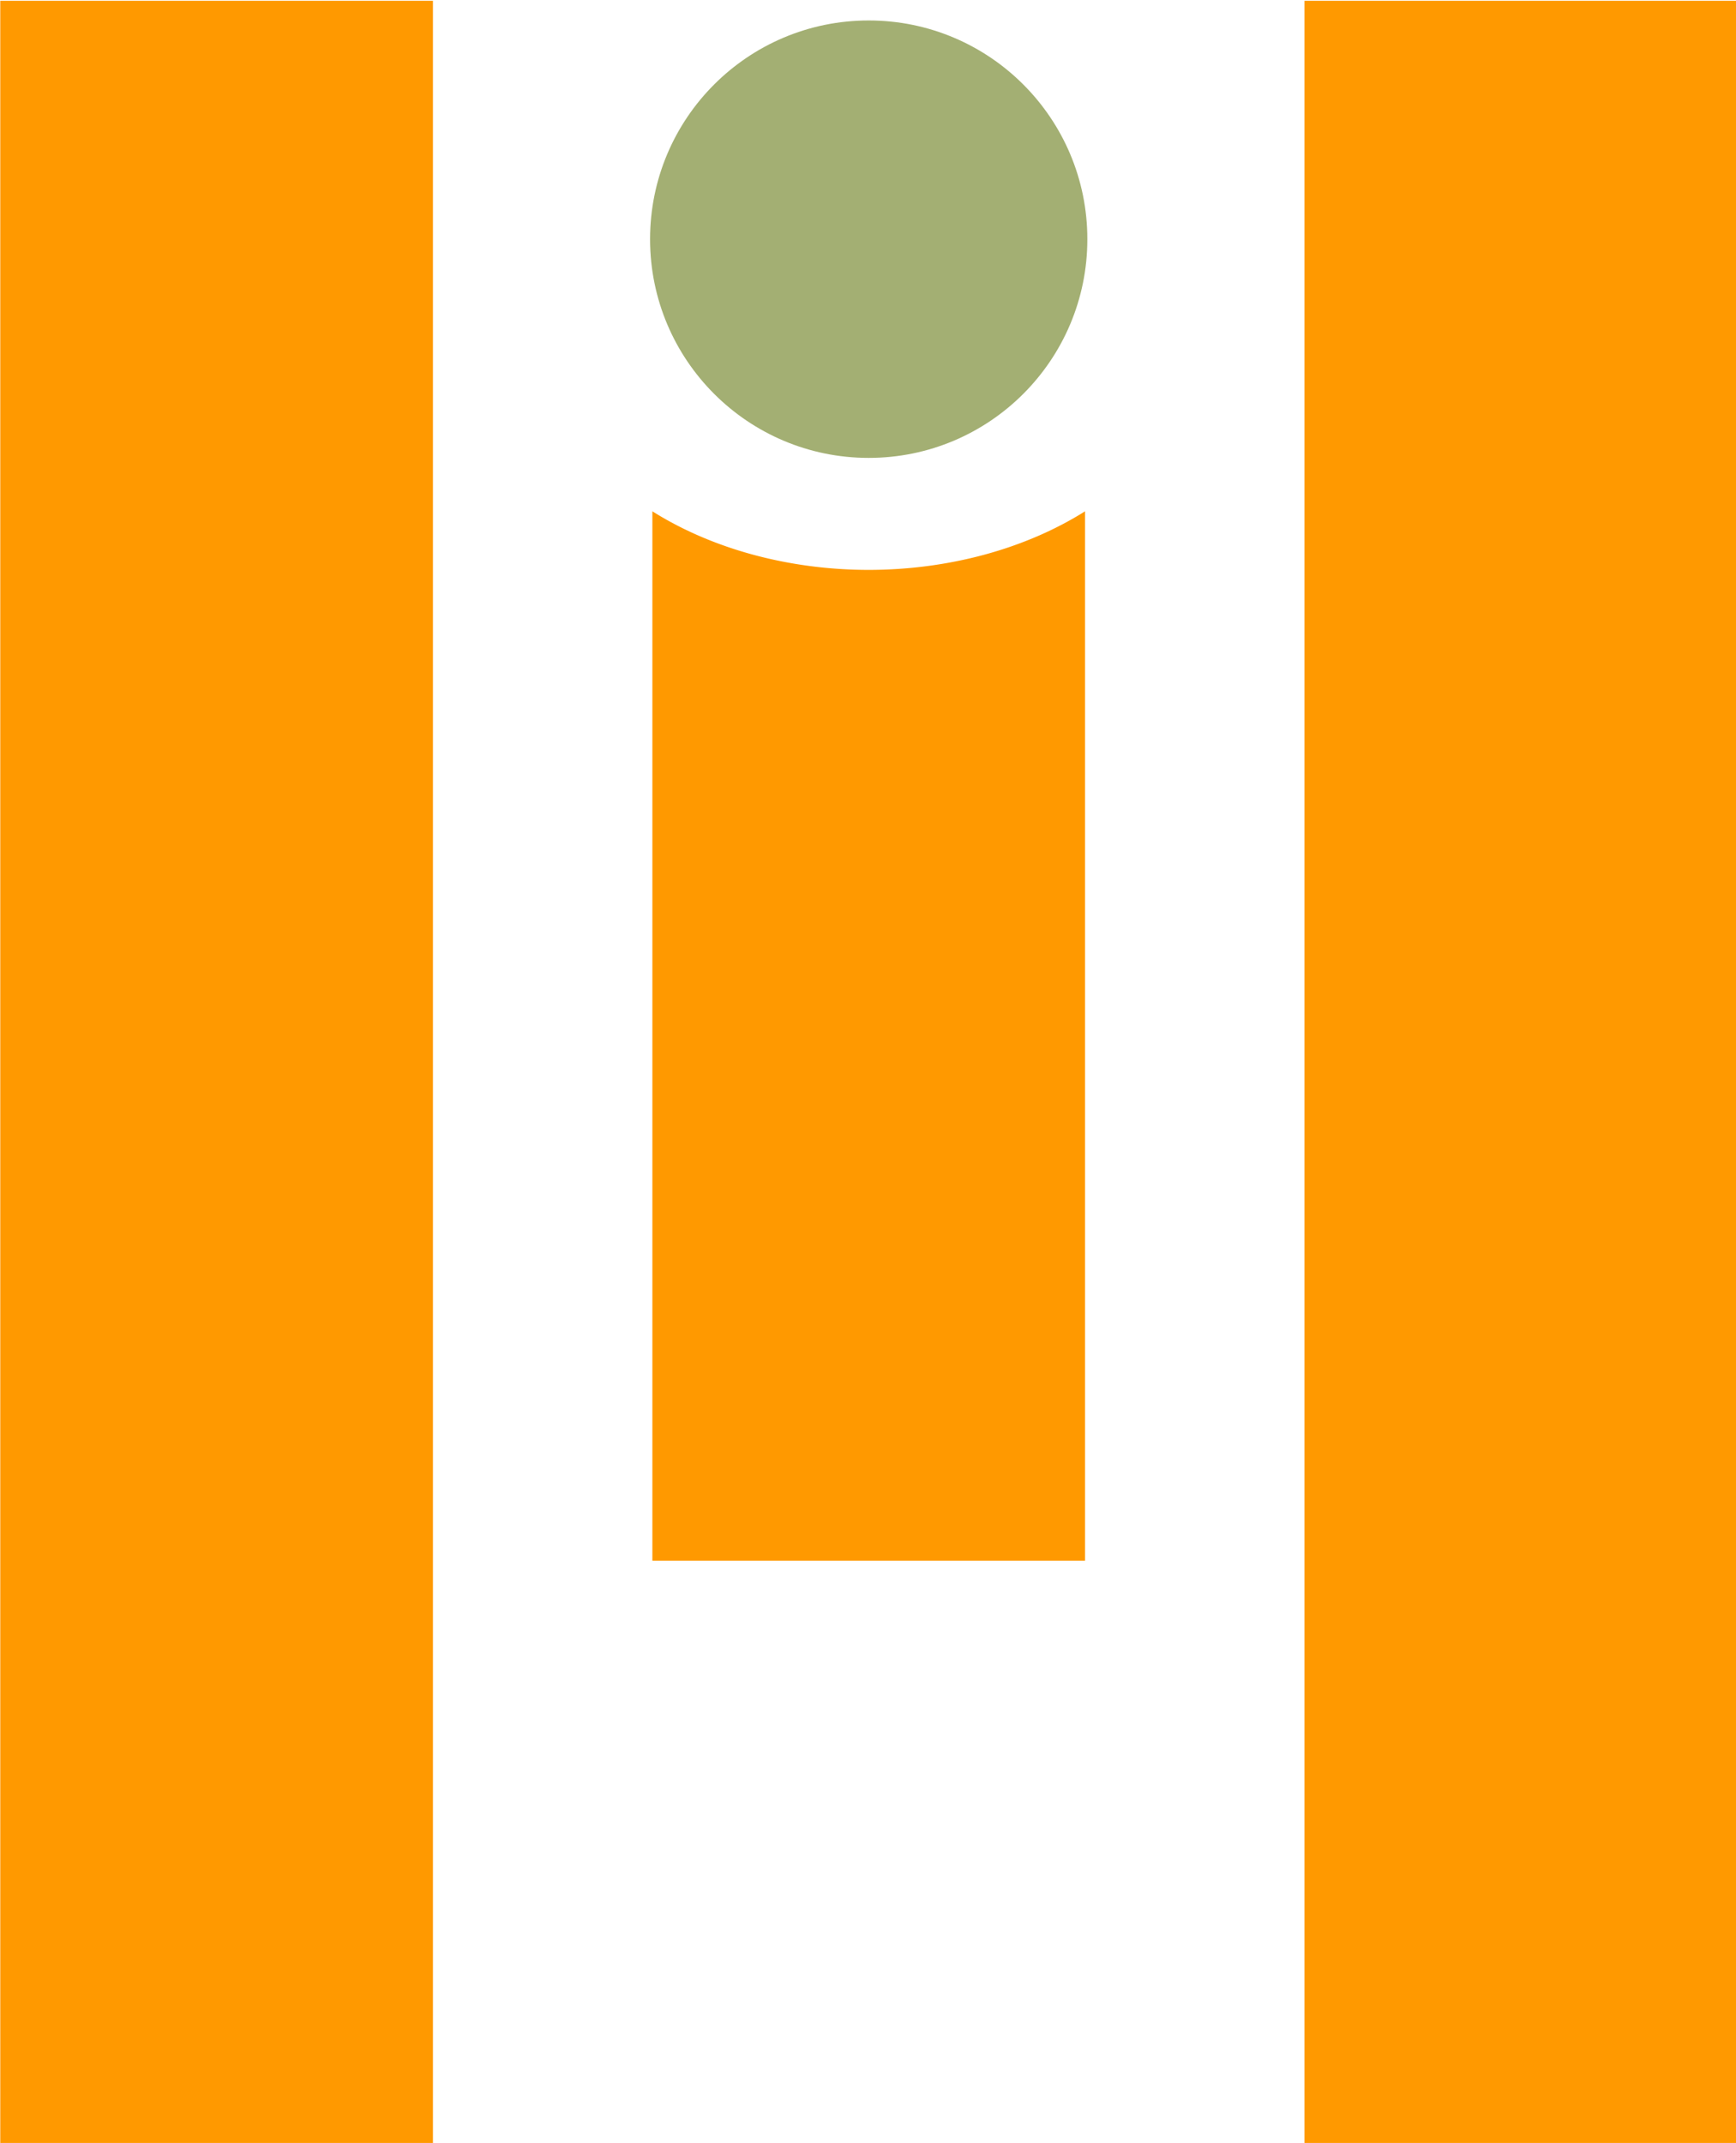 <?xml version="1.0" encoding="UTF-8" standalone="no"?>
<!-- Created with Inkscape (http://www.inkscape.org/) -->

<svg
   width="21.238mm"
   height="26.207mm"
   viewBox="0 0 21.238 26.207"
   version="1.1"
   id="svg5889"
   inkscape:version="1.2 (dc2aeda, 2022-05-15)"
   sodipodi:docname="logo-matias-definitivosvg.svg"
   xmlns:inkscape="http://www.inkscape.org/namespaces/inkscape"
   xmlns:sodipodi="http://sodipodi.sourceforge.net/DTD/sodipodi-0.dtd"
   xmlns="http://www.w3.org/2000/svg"
   xmlns:svg="http://www.w3.org/2000/svg">
  <sodipodi:namedview
     id="namedview5891"
     pagecolor="#505050"
     bordercolor="#ffffff"
     borderopacity="1"
     inkscape:pageshadow="0"
     inkscape:pageopacity="0"
     inkscape:pagecheckerboard="1"
     inkscape:document-units="mm"
     showgrid="false"
     inkscape:zoom="3.5628738"
     inkscape:cx="1352.7002"
     inkscape:cy="302.14374"
     inkscape:window-width="1920"
     inkscape:window-height="973"
     inkscape:window-x="0"
     inkscape:window-y="28"
     inkscape:window-maximized="1"
     inkscape:current-layer="layer1"
     inkscape:lockguides="false"
     inkscape:showpageshadow="2"
     inkscape:deskcolor="#505050" />
  <defs
     id="defs5886" />
  <g
     inkscape:label="Layer 1"
     inkscape:groupmode="layer"
     id="layer1"
     transform="translate(-340.916,-69.687)">
    <g
       id="g977"
       transform="matrix(0.193,0,0,0.193,335.07,49.824)">
      <rect
         style="fill:#ff9900;stroke-width:1.043;-inkscape-stroke:none;stop-color:#000000"
         id="rect969"
         width="27.426"
         height="135.859"
         x="30.307"
         y="102.968" />
      <rect
         style="fill:#ff9900;stroke-width:1.043;-inkscape-stroke:none;stop-color:#000000"
         id="rect971"
         width="27.426"
         height="135.859"
         x="112.978"
         y="102.968" />
      <path
         id="path973"
         style="fill:#ff9900;stroke-width:0.731;-inkscape-stroke:none;stop-color:#000000"
         d="m 71.643,135.316 v 66.496 h 27.426 v -66.496 a 20.876,15.038 0 0 1 -13.714,3.713 20.876,15.038 0 0 1 -13.712,-3.713 z" />
      <circle
         style="fill:#a3af73;fill-opacity:1;stroke-width:1.305;-inkscape-stroke:none;stop-color:#000000"
         id="circle975"
         cx="85.356"
         cy="118.073"
         r="13.859" />
    </g>
  </g>
</svg>
